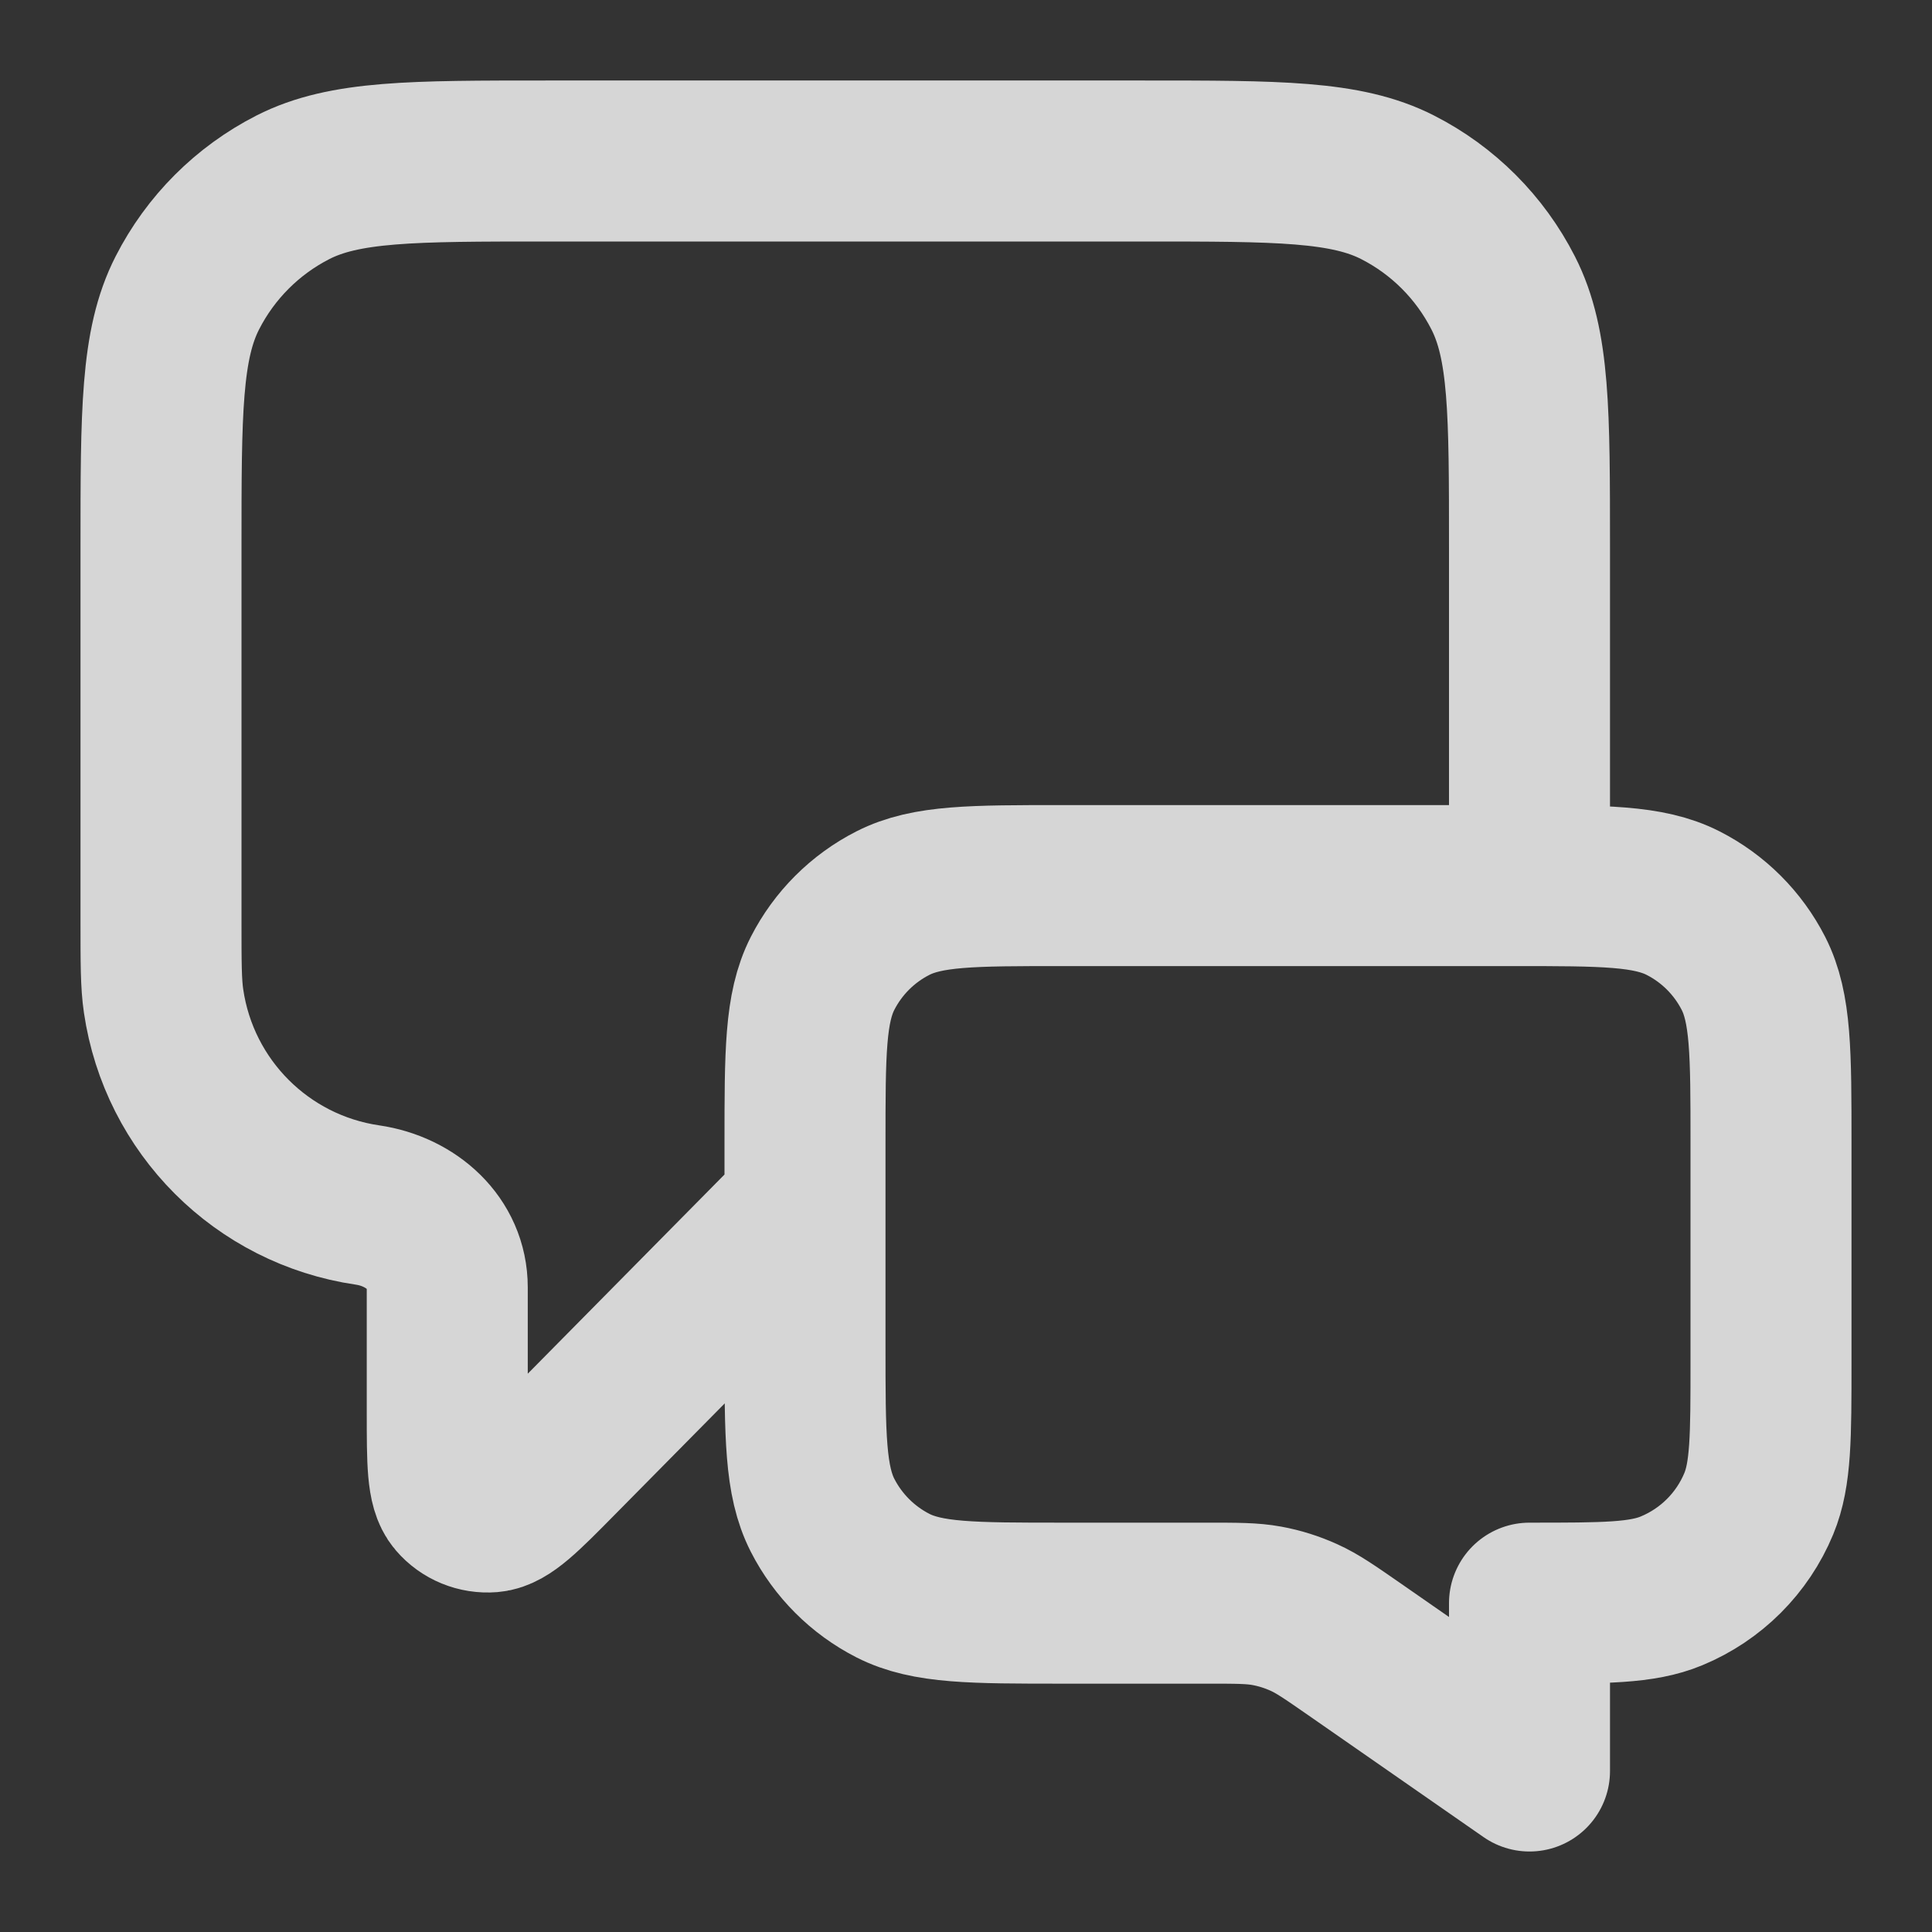 <svg width="24" height="24" viewBox="0 0 24 24" fill="none" xmlns="http://www.w3.org/2000/svg">
<rect x="0" y="0" width="24" height="24" fill="#333333" stroke="none"/>
<path d="M10 15.001L6.925 18.114C6.496 18.549 6.281 18.766 6.097 18.781C5.937 18.794 5.78 18.73 5.676 18.608C5.556 18.468 5.556 18.163 5.556 17.552V15.992C5.556 15.444 5.107 15.048 4.565 14.969V14.969C3.254 14.777 2.224 13.747 2.032 12.435C2 12.219 2 11.961 2 11.445V6.8C2 5.12 2 4.28 2.327 3.639C2.615 3.074 3.074 2.615 3.638 2.327C4.28 2 5.12 2 6.8 2H14.2C15.88 2 16.72 2 17.362 2.327C17.927 2.615 18.385 3.074 18.673 3.639C19 4.28 19 5.12 19 6.8V11.001M19 22L16.824 20.487C16.518 20.275 16.365 20.168 16.198 20.093C16.05 20.026 15.895 19.977 15.736 19.948C15.556 19.915 15.37 19.915 14.997 19.915H13.2C12.08 19.915 11.52 19.915 11.092 19.697C10.716 19.505 10.41 19.199 10.218 18.823C10 18.395 10 17.835 10 16.715V14.2C10 13.08 10 12.52 10.218 12.092C10.41 11.716 10.716 11.41 11.092 11.219C11.52 11.001 12.08 11.001 13.2 11.001H18.8C19.92 11.001 20.48 11.001 20.908 11.219C21.284 11.41 21.59 11.716 21.782 12.092C22 12.52 22 13.08 22 14.2V16.915C22 17.847 22 18.313 21.848 18.68C21.645 19.17 21.255 19.559 20.765 19.762C20.398 19.915 19.932 19.915 19 19.915V22Z" stroke="white" stroke-opacity="0.8" stroke-width="2" stroke-linecap="round" stroke-linejoin="round"/>
</svg>
